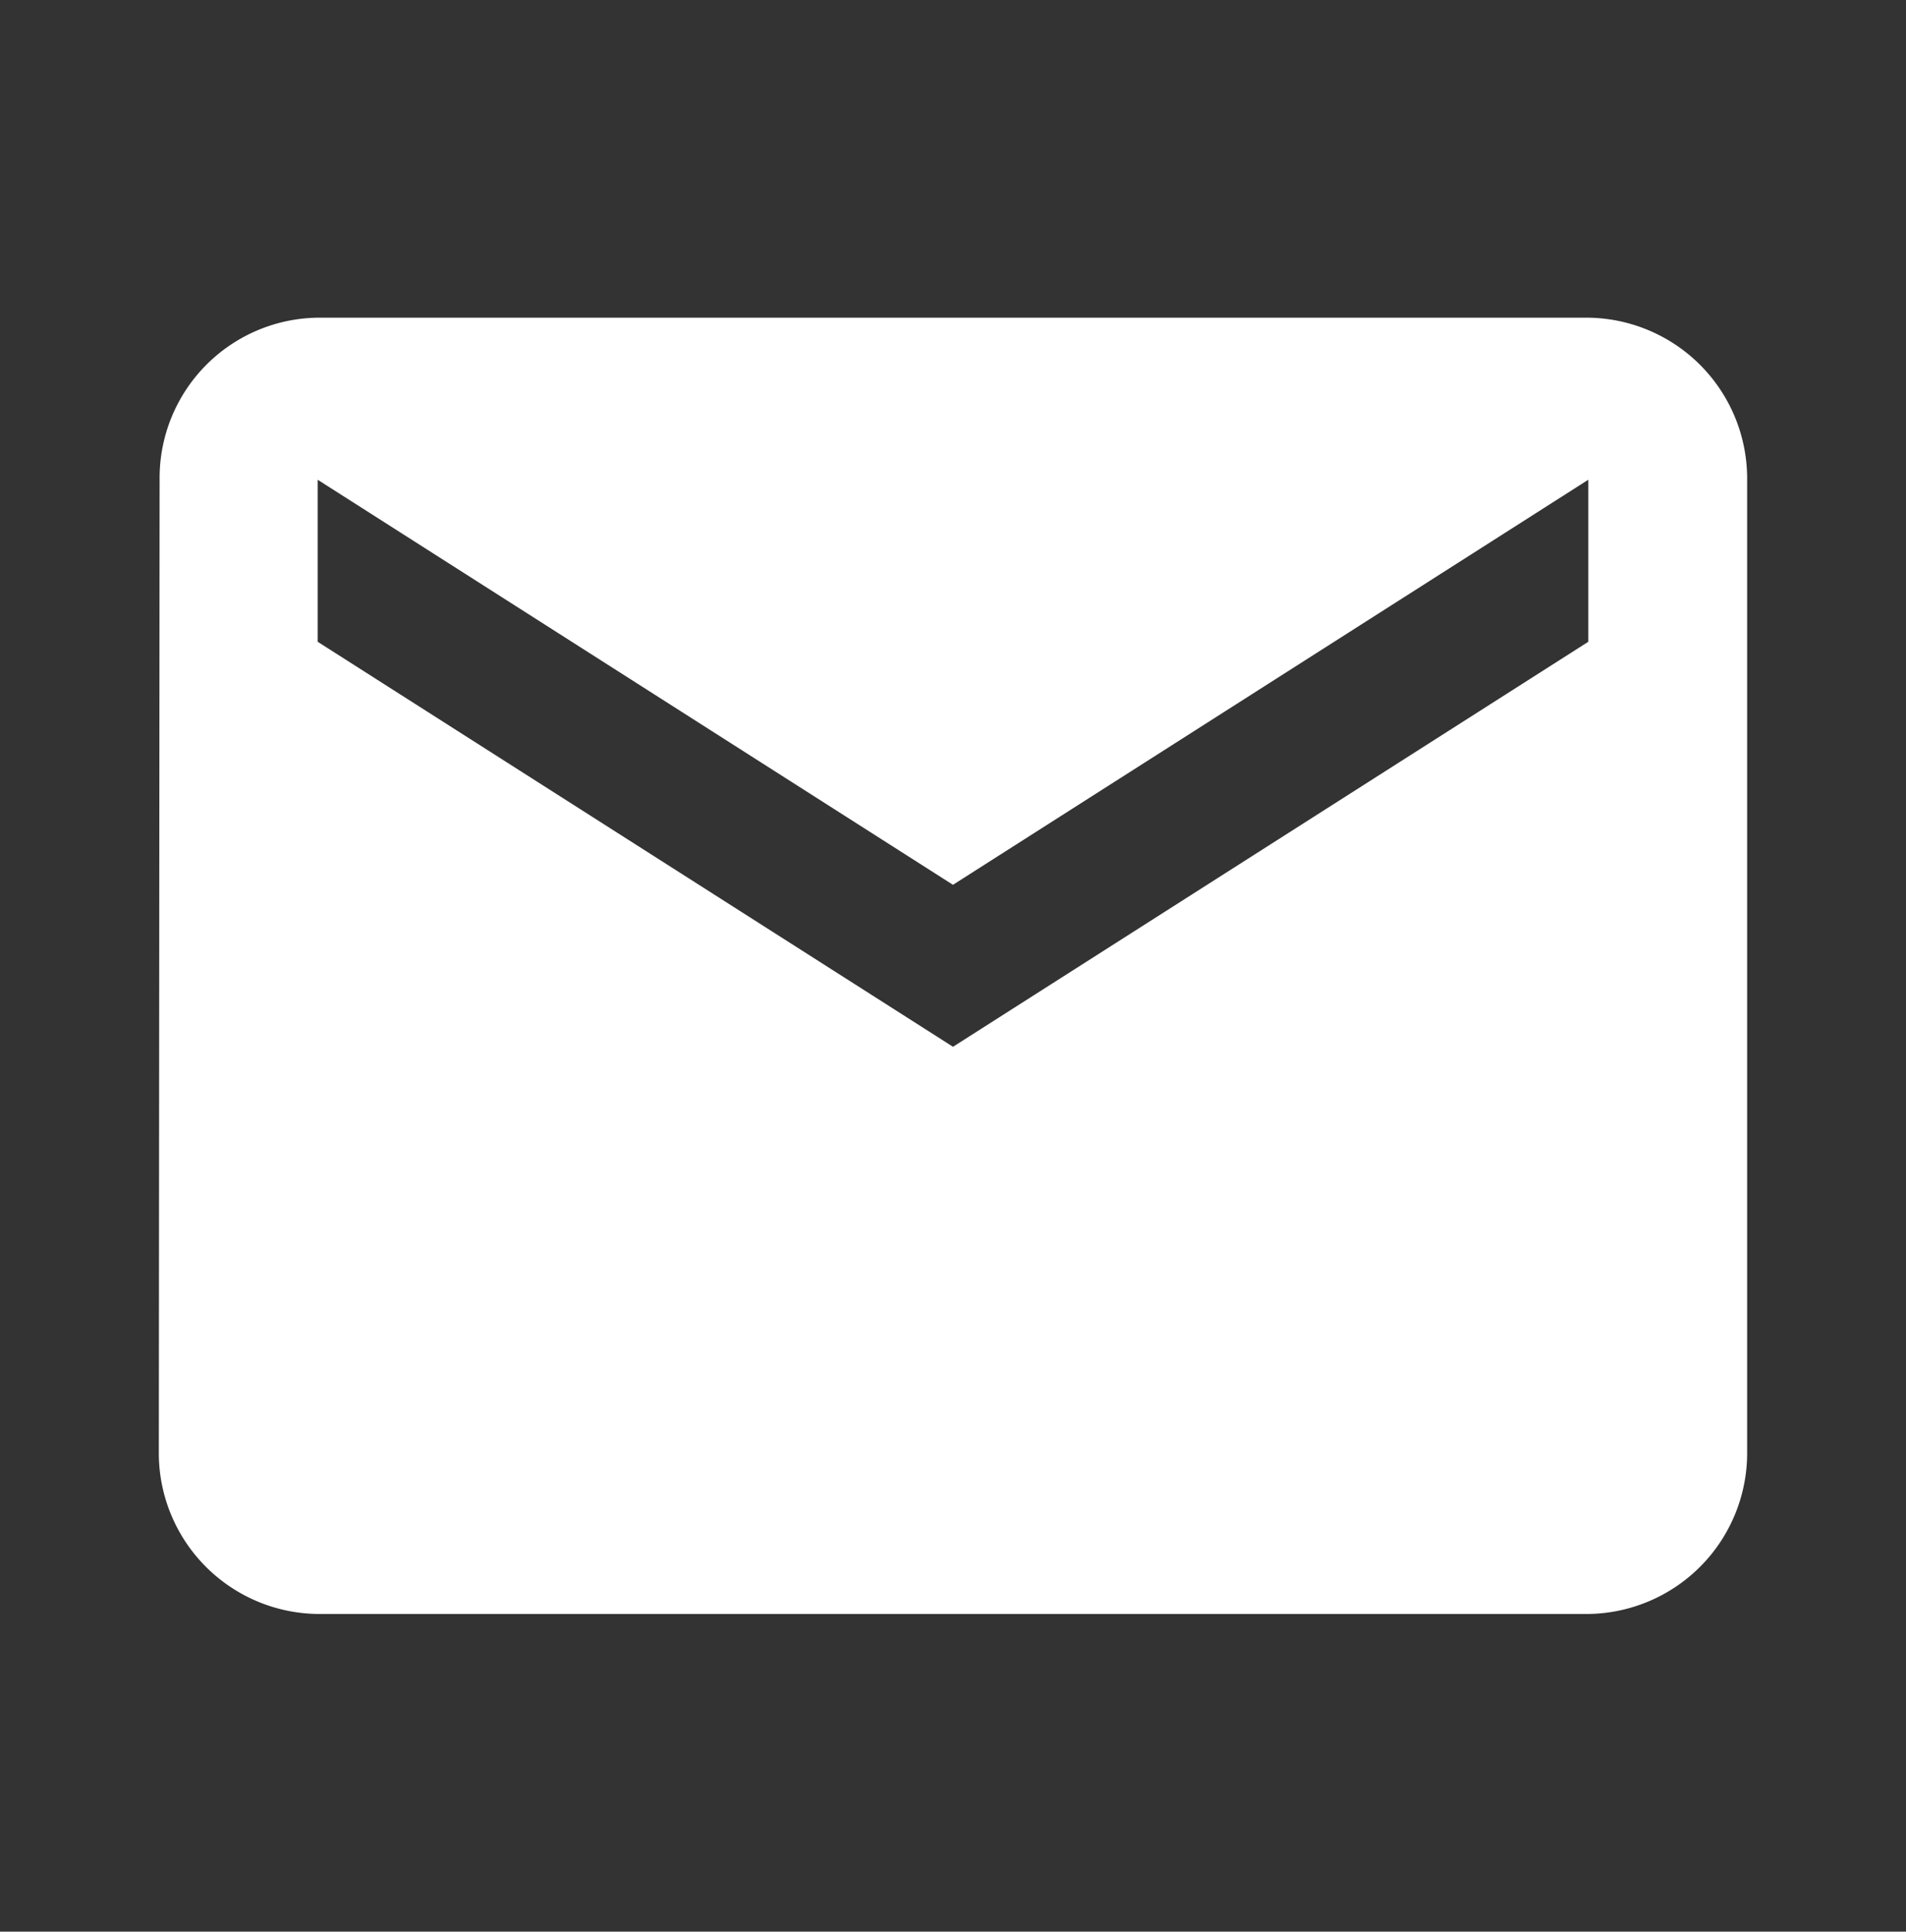 <svg xmlns="http://www.w3.org/2000/svg" width="60.652" height="61.466" viewBox="0 0 60.652 61.466">
    <rect x="0" y="0" width="60.652" height="61.466" fill="#333333" stroke="none"/>
    <path fill="none" d="M0 0h60.652v61.466H0z"/>
    <path fill="#fff" d="M47.489 4H7.054a5.1 5.1 0 0 0-5.029 5.156L2 40.092a5.121 5.121 0 0 0 5.054 5.156h40.435a5.121 5.121 0 0 0 5.054-5.156V9.156A5.121 5.121 0 0 0 47.489 4zm0 10.312L27.272 27.2 7.054 14.312V9.156l20.217 12.89 20.218-12.89z" transform="translate(3.054 6.109)"/>
</svg>
